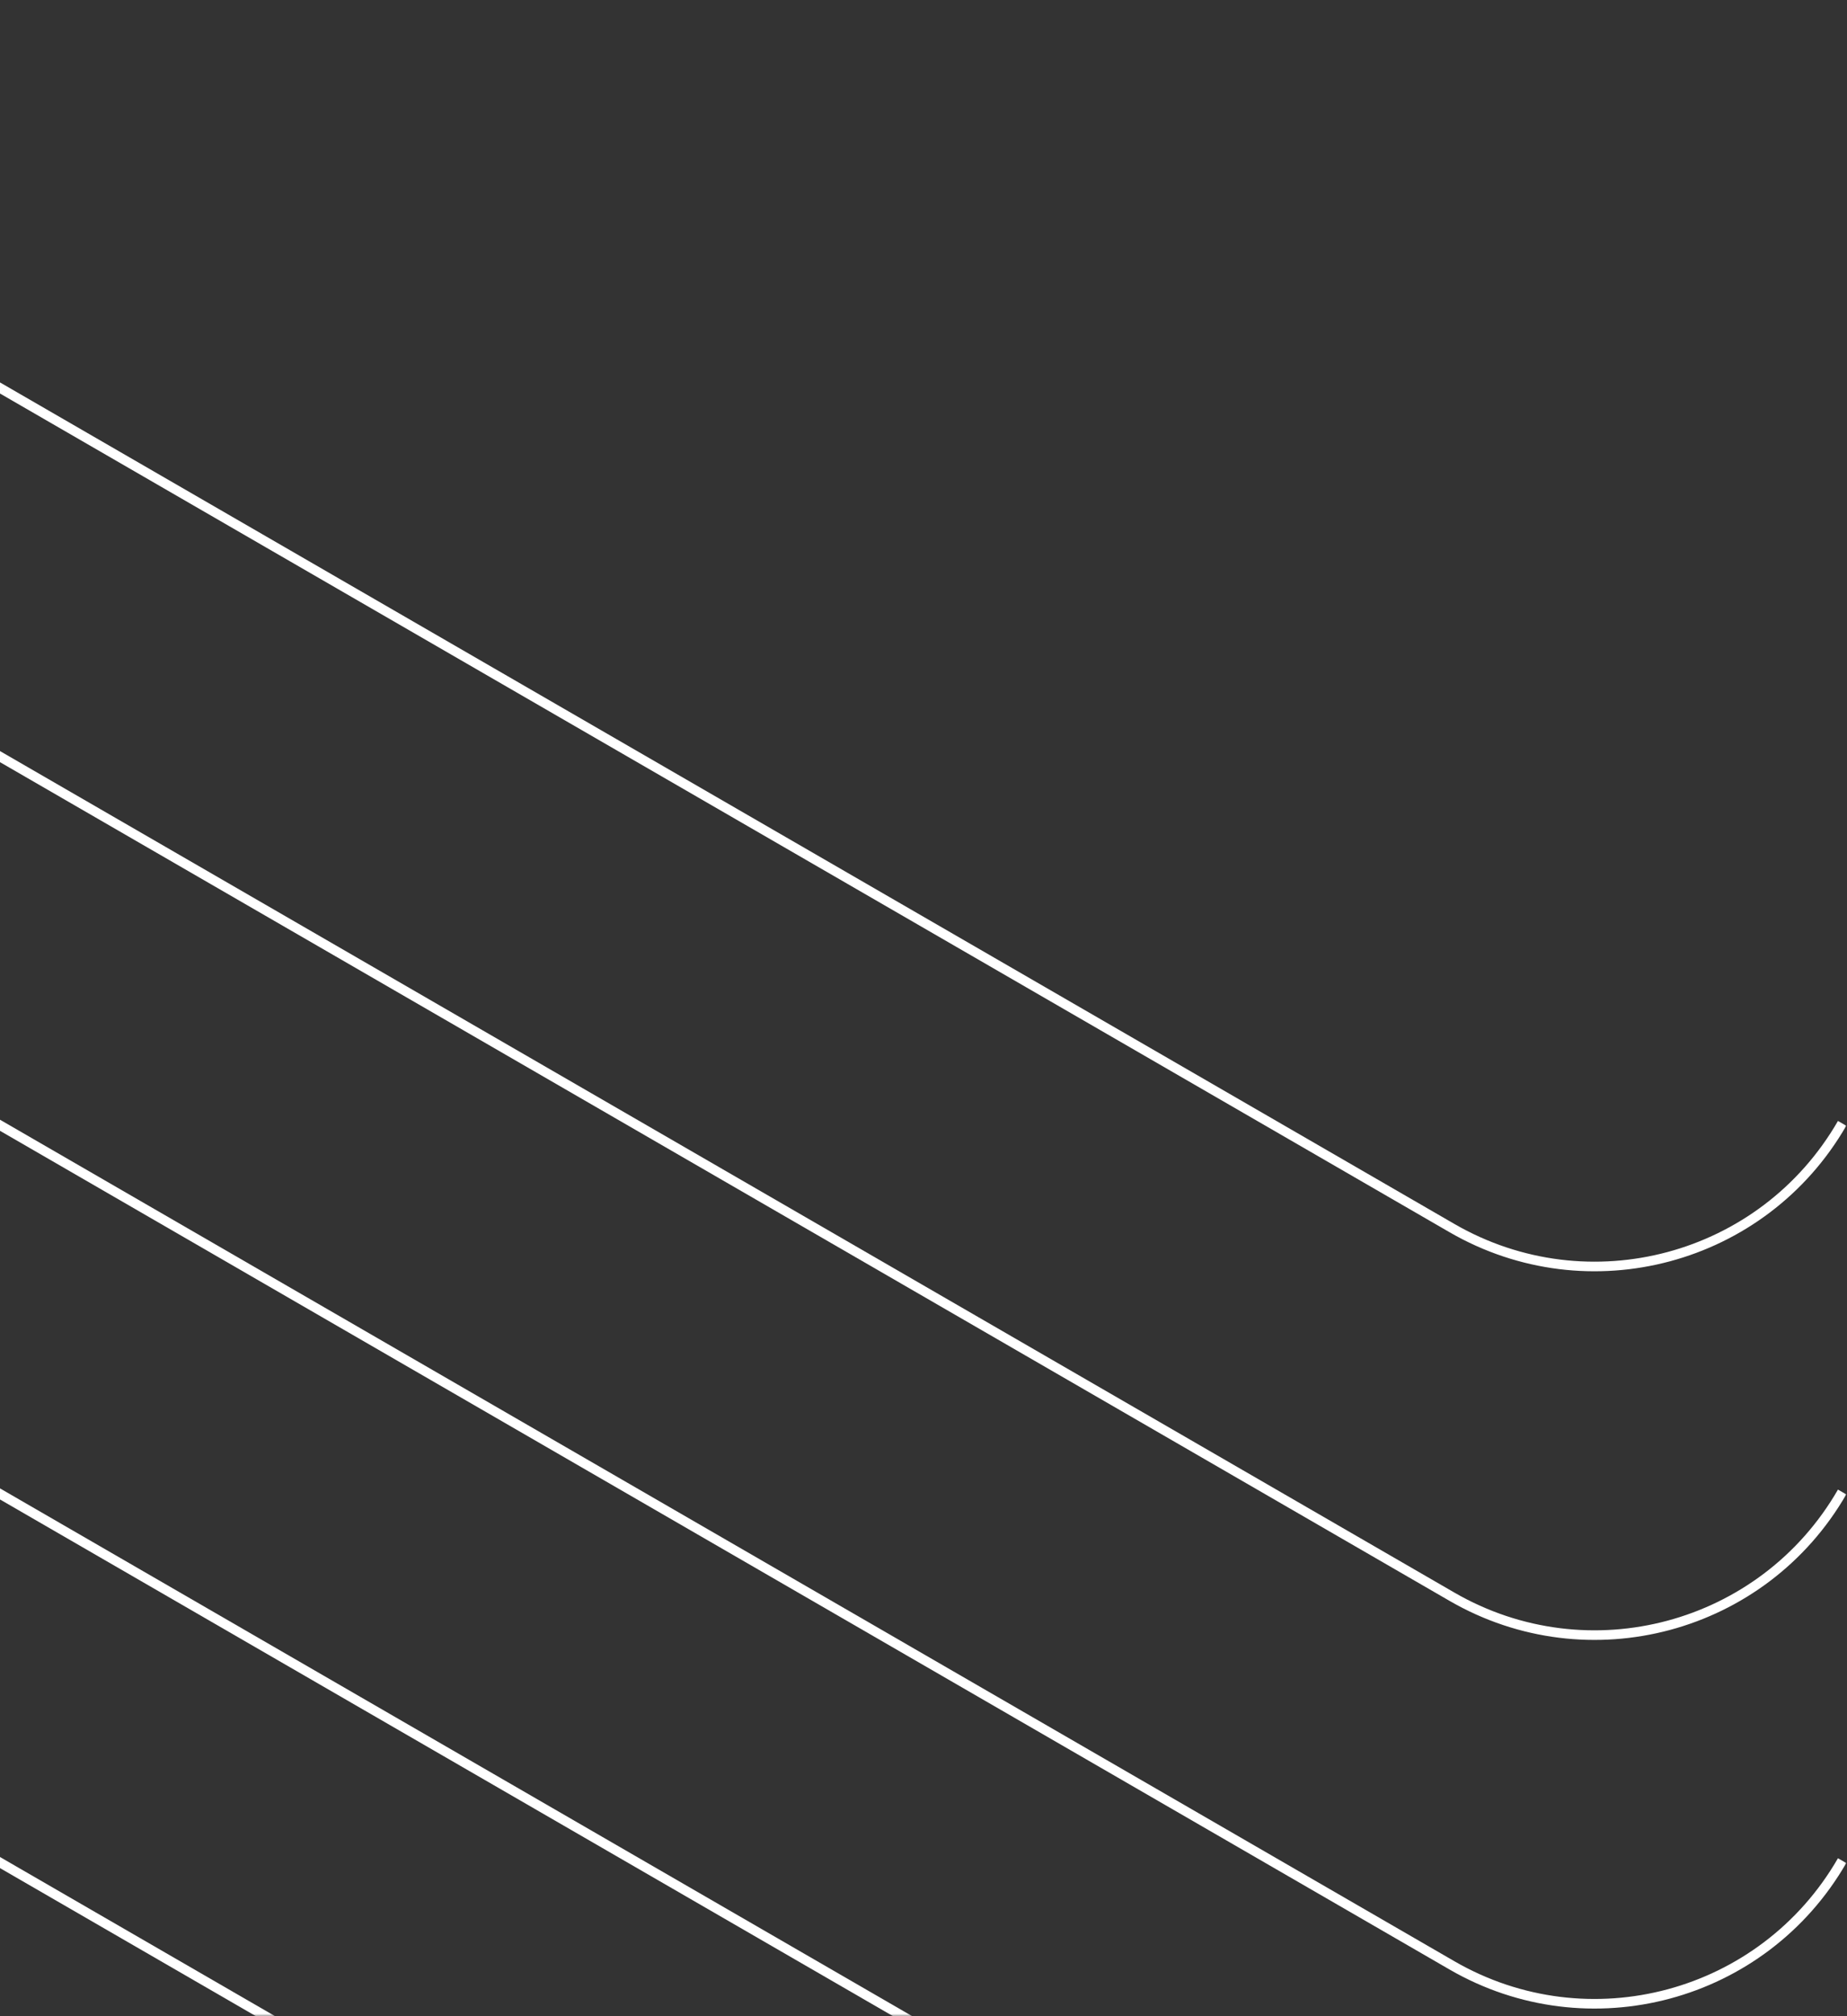 <svg width="385" height="420" viewBox="0 0 385 420" fill="none" xmlns="http://www.w3.org/2000/svg">
<rect x="0" y="0" width="385" height="420" fill="#333333" stroke="none"/>
<mask id="mask0_818_353" style="mask-type:alpha" maskUnits="userSpaceOnUse" x="-35" y="0" width="420" height="420">
<rect x="-35" width="420" height="420" fill="#D9D9D9"/>
</mask>
<g mask="url(#mask0_818_353)">
<path d="M383.982 234.008C367.543 262.52 331.135 272.289 302.662 255.828L-42.93 55.997C-71.403 39.535 -107.811 49.304 -124.25 77.816" stroke="white" stroke-width="2"/>
<path d="M383.982 310.801C367.543 339.313 331.135 349.082 302.662 332.621L-42.93 132.79C-71.403 116.328 -107.811 126.097 -124.25 154.609" stroke="white" stroke-width="2"/>
<path d="M383.981 387.596C367.543 416.108 331.135 425.877 302.662 409.415L-42.931 209.584C-71.404 193.123 -107.812 202.892 -124.25 231.404" stroke="white" stroke-width="2"/>
<path d="M383.981 464.391C367.543 492.903 331.135 502.672 302.662 486.21L-42.931 286.379C-71.404 269.918 -107.812 279.687 -124.25 308.199" stroke="white" stroke-width="2"/>
<path d="M383.982 541.184C367.543 569.696 331.135 579.465 302.662 563.003L-42.93 363.172C-71.403 346.711 -107.811 356.48 -124.25 384.992" stroke="white" stroke-width="2"/>
</g>
</svg>

